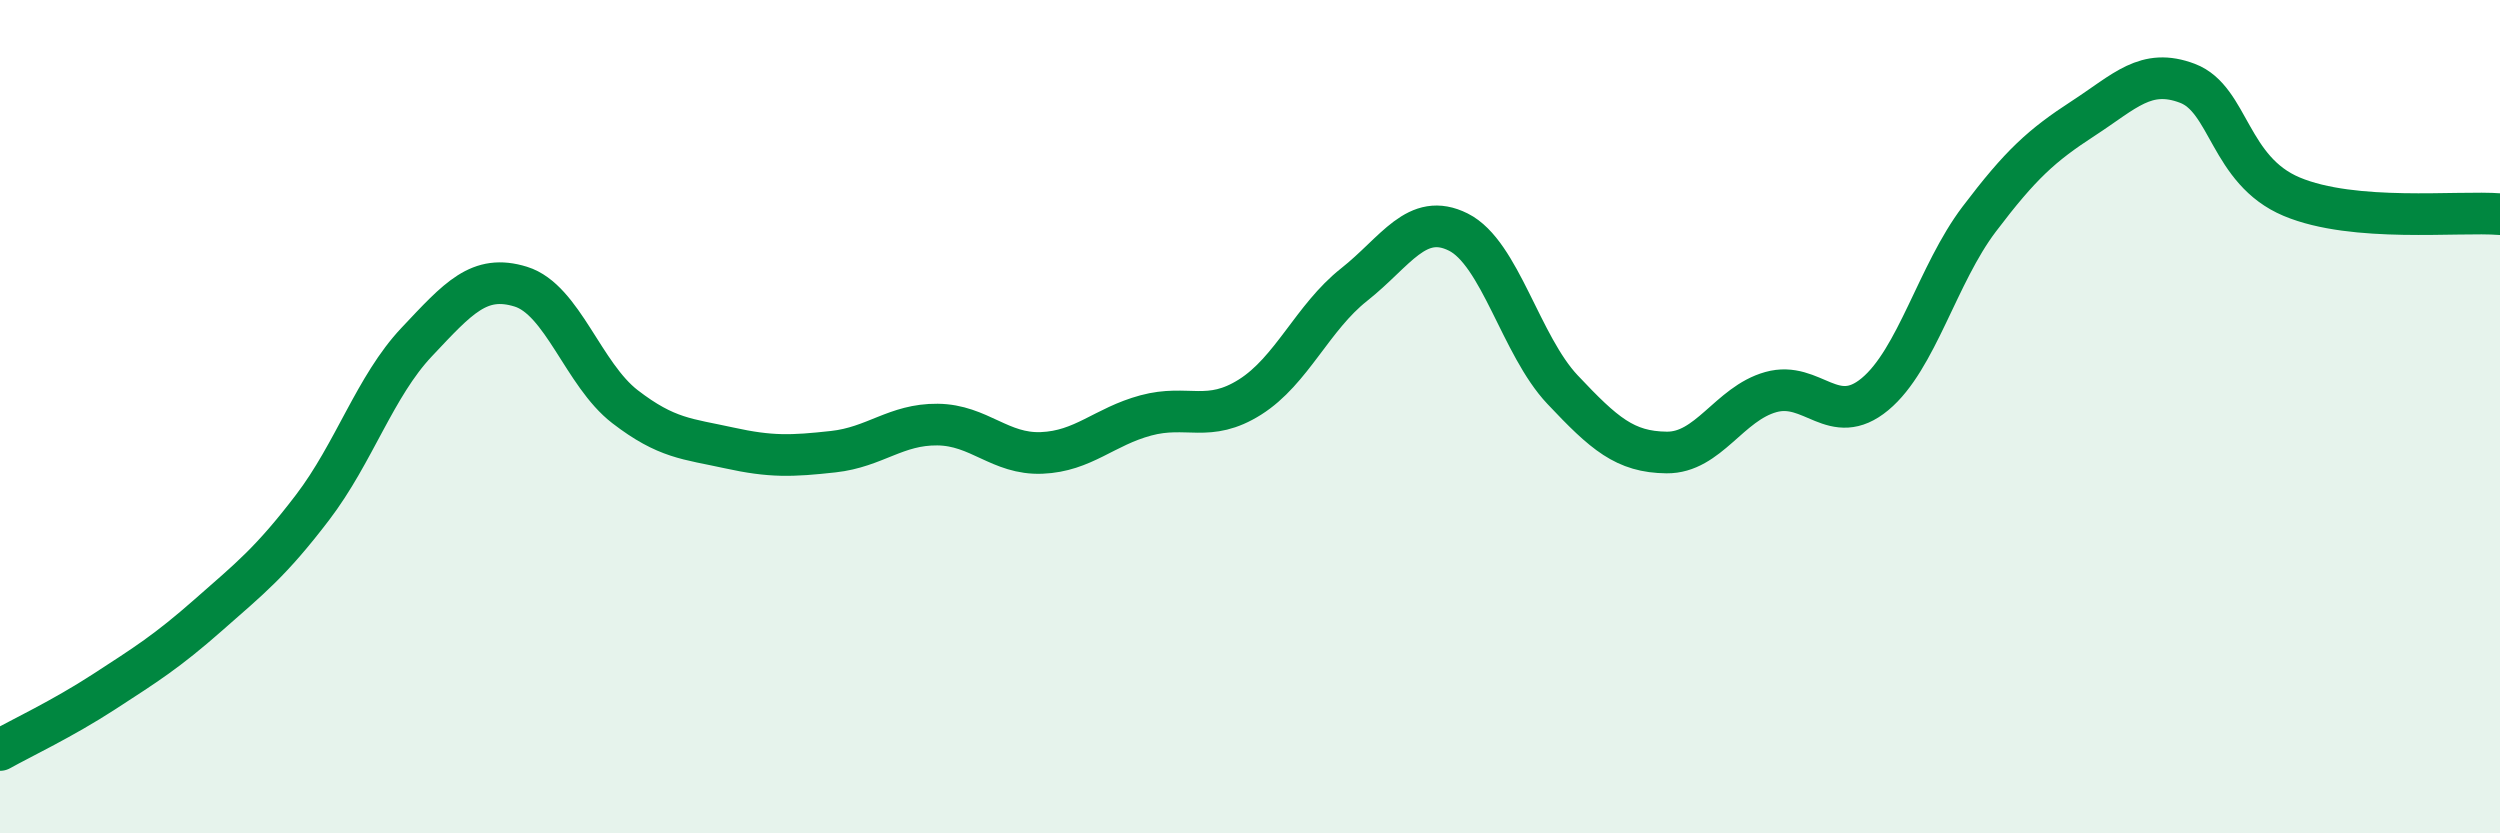 
    <svg width="60" height="20" viewBox="0 0 60 20" xmlns="http://www.w3.org/2000/svg">
      <path
        d="M 0,18 C 0.5,17.72 1.5,17.25 2.5,16.6 C 3.5,15.95 4,15.64 5,14.76 C 6,13.88 6.5,13.49 7.5,12.18 C 8.5,10.87 9,9.27 10,8.21 C 11,7.15 11.5,6.57 12.5,6.88 C 13.5,7.19 14,8.99 15,9.76 C 16,10.53 16.5,10.53 17.5,10.75 C 18.5,10.97 19,10.95 20,10.84 C 21,10.73 21.5,10.18 22.5,10.19 C 23.5,10.2 24,10.91 25,10.87 C 26,10.83 26.5,10.24 27.5,9.97 C 28.5,9.7 29,10.16 30,9.53 C 31,8.9 31.5,7.62 32.5,6.83 C 33.5,6.04 34,5.07 35,5.57 C 36,6.07 36.5,8.29 37.5,9.35 C 38.5,10.41 39,10.85 40,10.86 C 41,10.87 41.5,9.69 42.5,9.41 C 43.5,9.13 44,10.29 45,9.46 C 46,8.63 46.5,6.58 47.5,5.26 C 48.5,3.94 49,3.49 50,2.84 C 51,2.19 51.5,1.62 52.5,2 C 53.5,2.38 53.5,4.09 55,4.72 C 56.5,5.35 59,5.06 60,5.14L60 20L0 20Z"
        fill="#008740"
        opacity="0.1"
        stroke-linecap="round"
        stroke-linejoin="round"
      />
      <path
        d="M 0,18 C 0.5,17.72 1.5,17.25 2.5,16.6 C 3.5,15.95 4,15.64 5,14.76 C 6,13.88 6.5,13.49 7.5,12.18 C 8.5,10.87 9,9.27 10,8.21 C 11,7.15 11.5,6.57 12.5,6.88 C 13.5,7.19 14,8.99 15,9.76 C 16,10.53 16.5,10.53 17.5,10.75 C 18.5,10.97 19,10.95 20,10.84 C 21,10.73 21.5,10.18 22.5,10.19 C 23.5,10.2 24,10.91 25,10.87 C 26,10.83 26.5,10.24 27.5,9.97 C 28.5,9.7 29,10.16 30,9.53 C 31,8.9 31.5,7.62 32.5,6.83 C 33.5,6.04 34,5.07 35,5.57 C 36,6.07 36.5,8.29 37.5,9.35 C 38.5,10.41 39,10.85 40,10.86 C 41,10.87 41.5,9.69 42.5,9.41 C 43.5,9.13 44,10.29 45,9.46 C 46,8.63 46.5,6.58 47.5,5.26 C 48.5,3.94 49,3.49 50,2.84 C 51,2.19 51.5,1.62 52.5,2 C 53.5,2.38 53.5,4.09 55,4.72 C 56.5,5.35 59,5.06 60,5.14"
        stroke="#008740"
        stroke-width="1"
        fill="none"
        stroke-linecap="round"
        stroke-linejoin="round"
      />
    </svg>
  